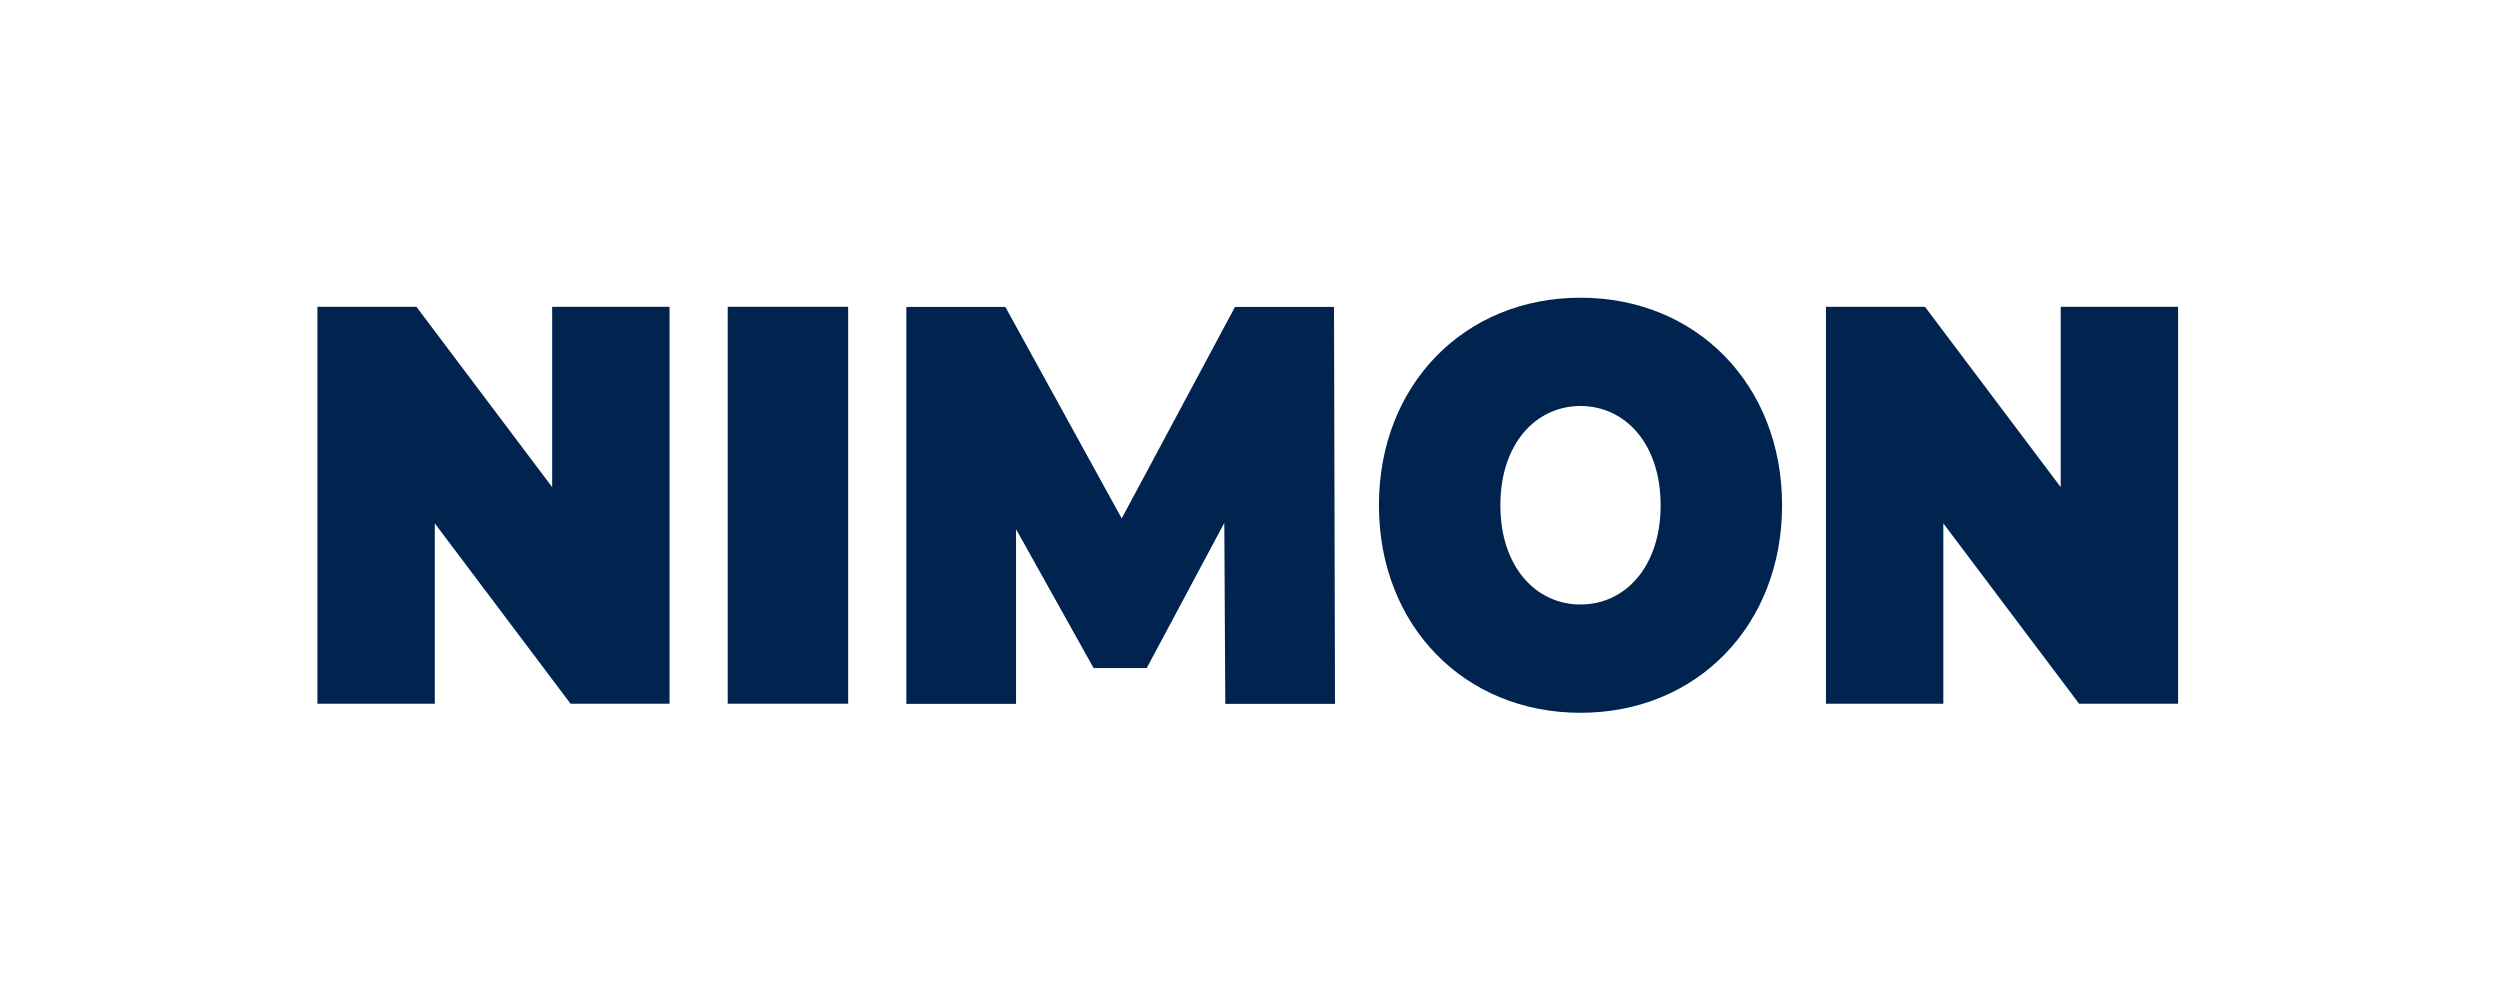 <?xml version="1.0" encoding="UTF-8"?>
<svg id="Laag_1" data-name="Laag 1" xmlns="http://www.w3.org/2000/svg" viewBox="0 0 600 237.03">
  <path d="M160.69,73.63v95.26h-23.76l-32.58-43.28v43.28h-28.17v-95.26h23.76l32.58,43.28v-43.28h28.17Z" fill="#002350"/>
  <path d="M174.65,73.63h28.91v95.26h-28.91v-95.26Z" fill="#002350"/>
  <path d="M294.07,168.91l-.24-43.41-18.62,34.84h-12.74l-18.62-33.34v41.92h-26.33v-95.26h23.76l27.93,50.76,27.19-50.76h23.76l.24,95.26h-26.33Z" fill="#002350"/>
  <path d="M330.94,121.26c0-28.85,20.45-49.81,48.38-49.81s48.38,20.96,48.38,49.81-20.45,49.81-48.38,49.81-48.38-20.96-48.38-49.81h0ZM398.55,121.26c0-14.83-8.57-23.82-19.23-23.82s-19.23,8.98-19.23,23.82,8.57,23.82,19.23,23.82,19.23-8.98,19.23-23.82Z" fill="#002350"/>
  <path d="M522.74,73.63v95.26h-23.76l-32.58-43.28v43.28h-28.17v-95.26h23.76l32.58,43.28v-43.28h28.17Z" fill="#002350"/>
</svg>